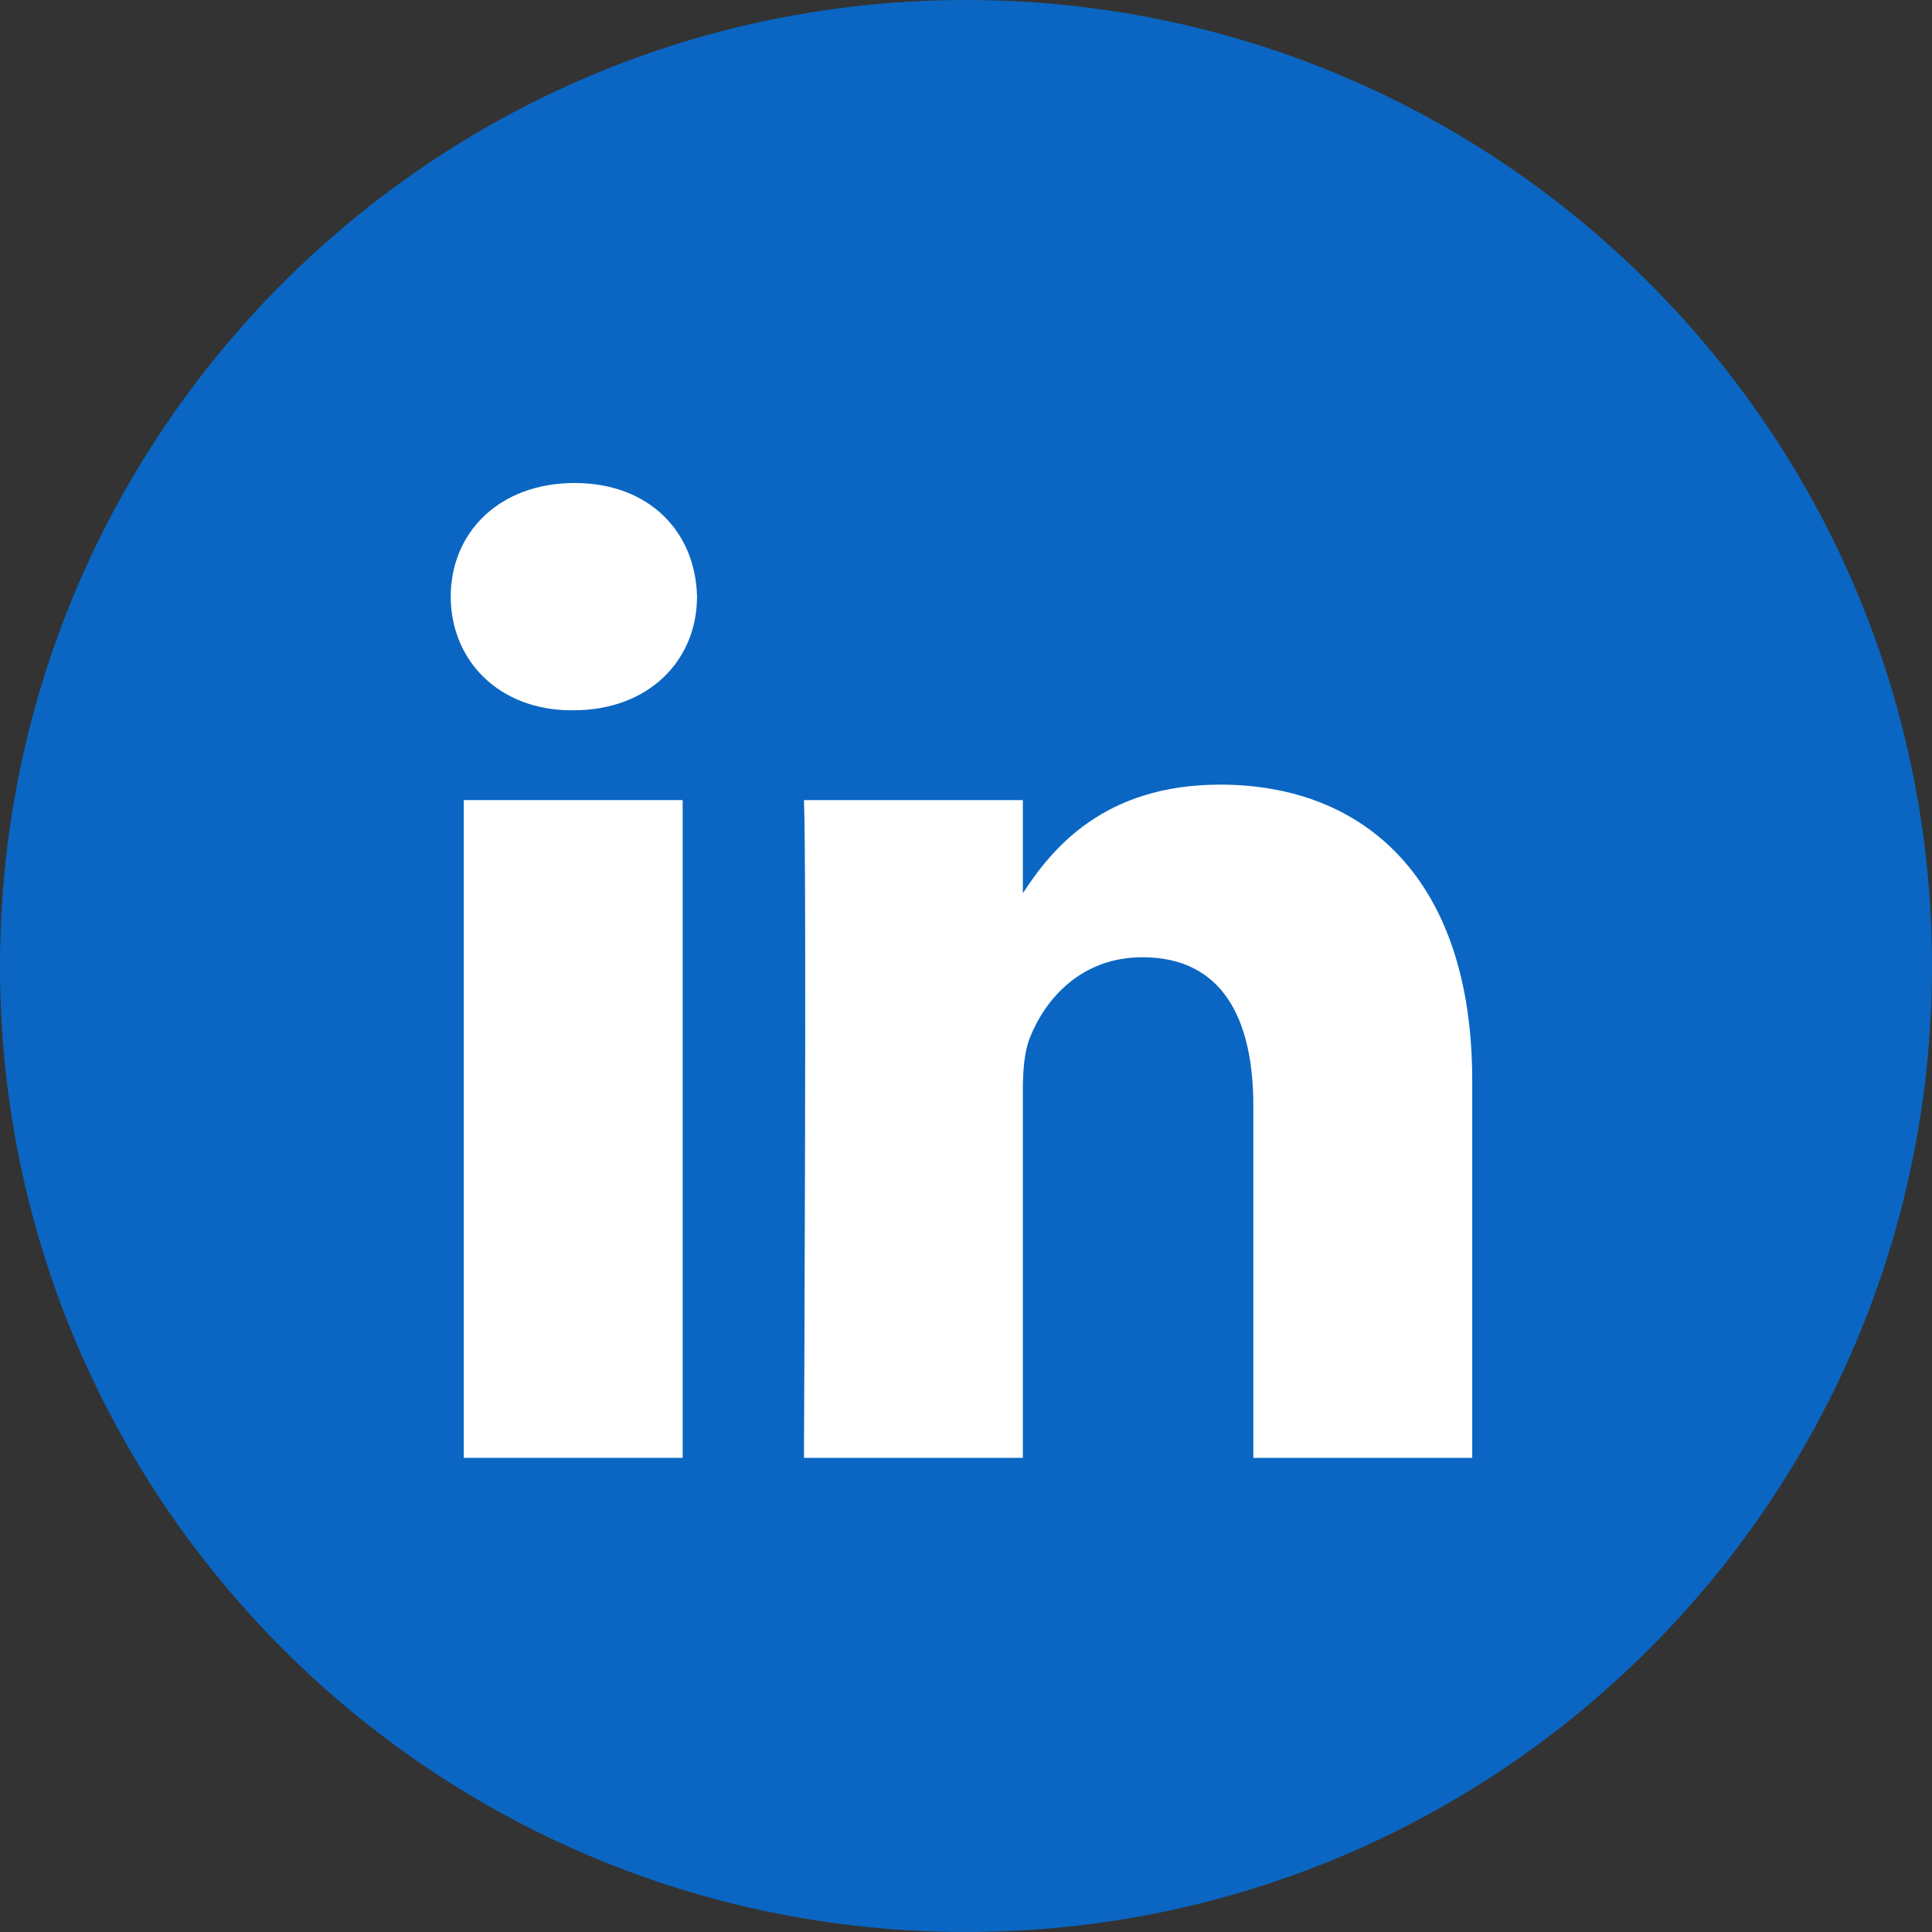<svg width="40" height="40" viewBox="0 0 40 40" fill="none" xmlns="http://www.w3.org/2000/svg">
<rect x="0" y="0" width="40" height="40" fill="#333333" stroke="none"/>
<path fill-rule="evenodd" clip-rule="evenodd" d="M0 20C0 8.954 8.954 0 20 0C31.046 0 40 8.954 40 20C40 31.046 31.046 40 20 40C8.954 40 0 31.046 0 20Z" fill="#0A66C2"/>
<path fill-rule="evenodd" clip-rule="evenodd" d="M14.134 16.565H9.602V30.183H14.134V16.565Z" fill="white"/>
<path fill-rule="evenodd" clip-rule="evenodd" d="M14.431 12.352C14.402 11.017 13.447 10 11.896 10C10.346 10 9.332 11.017 9.332 12.352C9.332 13.66 10.316 14.706 11.837 14.706H11.866C13.447 14.706 14.431 13.66 14.431 12.352Z" fill="white"/>
<path fill-rule="evenodd" clip-rule="evenodd" d="M30.481 22.375C30.481 18.192 28.245 16.245 25.263 16.245C22.857 16.245 21.779 17.567 21.177 18.494V16.565H16.645C16.704 17.843 16.645 30.183 16.645 30.183H21.177V22.578C21.177 22.171 21.207 21.765 21.327 21.474C21.654 20.66 22.4 19.819 23.652 19.819C25.293 19.819 25.949 21.067 25.949 22.897V30.183H30.481L30.481 22.375Z" fill="white"/>
</svg>
